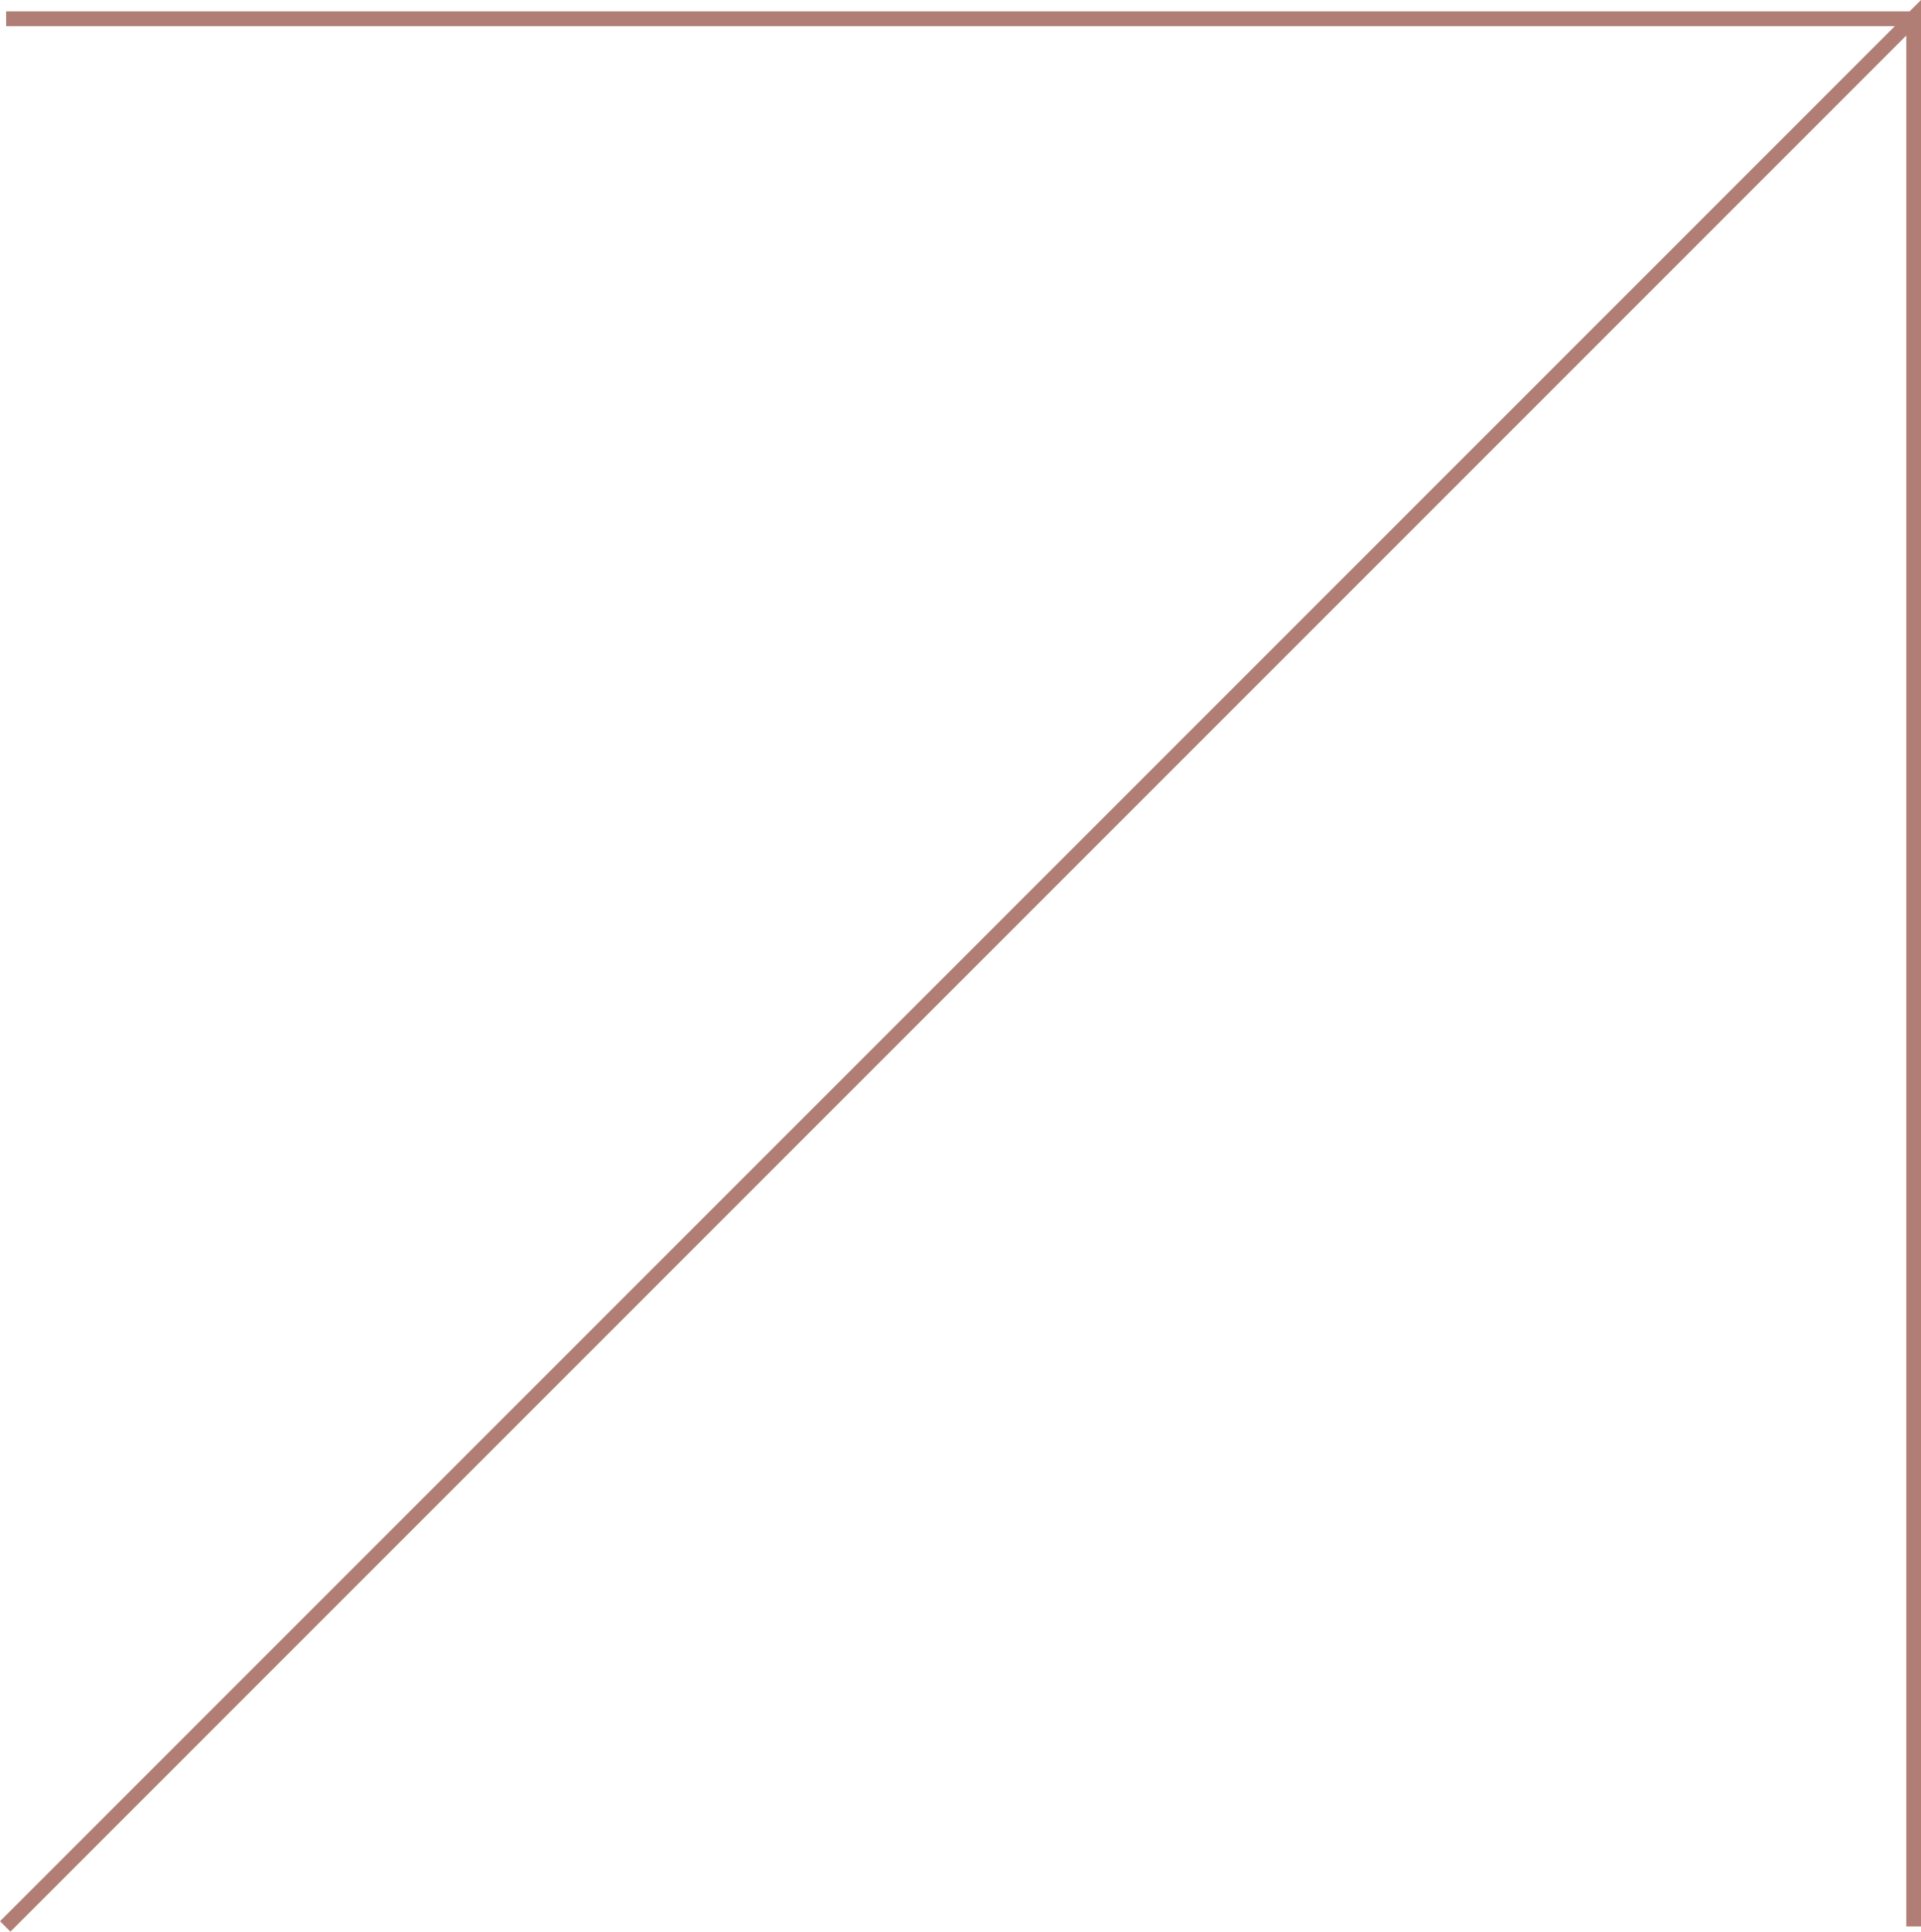 <svg xmlns="http://www.w3.org/2000/svg" width="130.391" height="131.098" viewBox="0 0 130.391 131.098">
  <g id="Group_120" data-name="Group 120" transform="translate(-273.985 -2553.121)">
    <path id="Path_87" data-name="Path 87" d="M-8554.661,3224.865l129.537-129.538v129.538" transform="translate(8829 -541)" fill="none" stroke="#b17e76" stroke-width="1"/>
    <line id="Line_30" data-name="Line 30" x1="129.662" transform="translate(274.4 2554.393)" fill="none" stroke="#b17e76" stroke-width="1"/>
  </g>
</svg>
